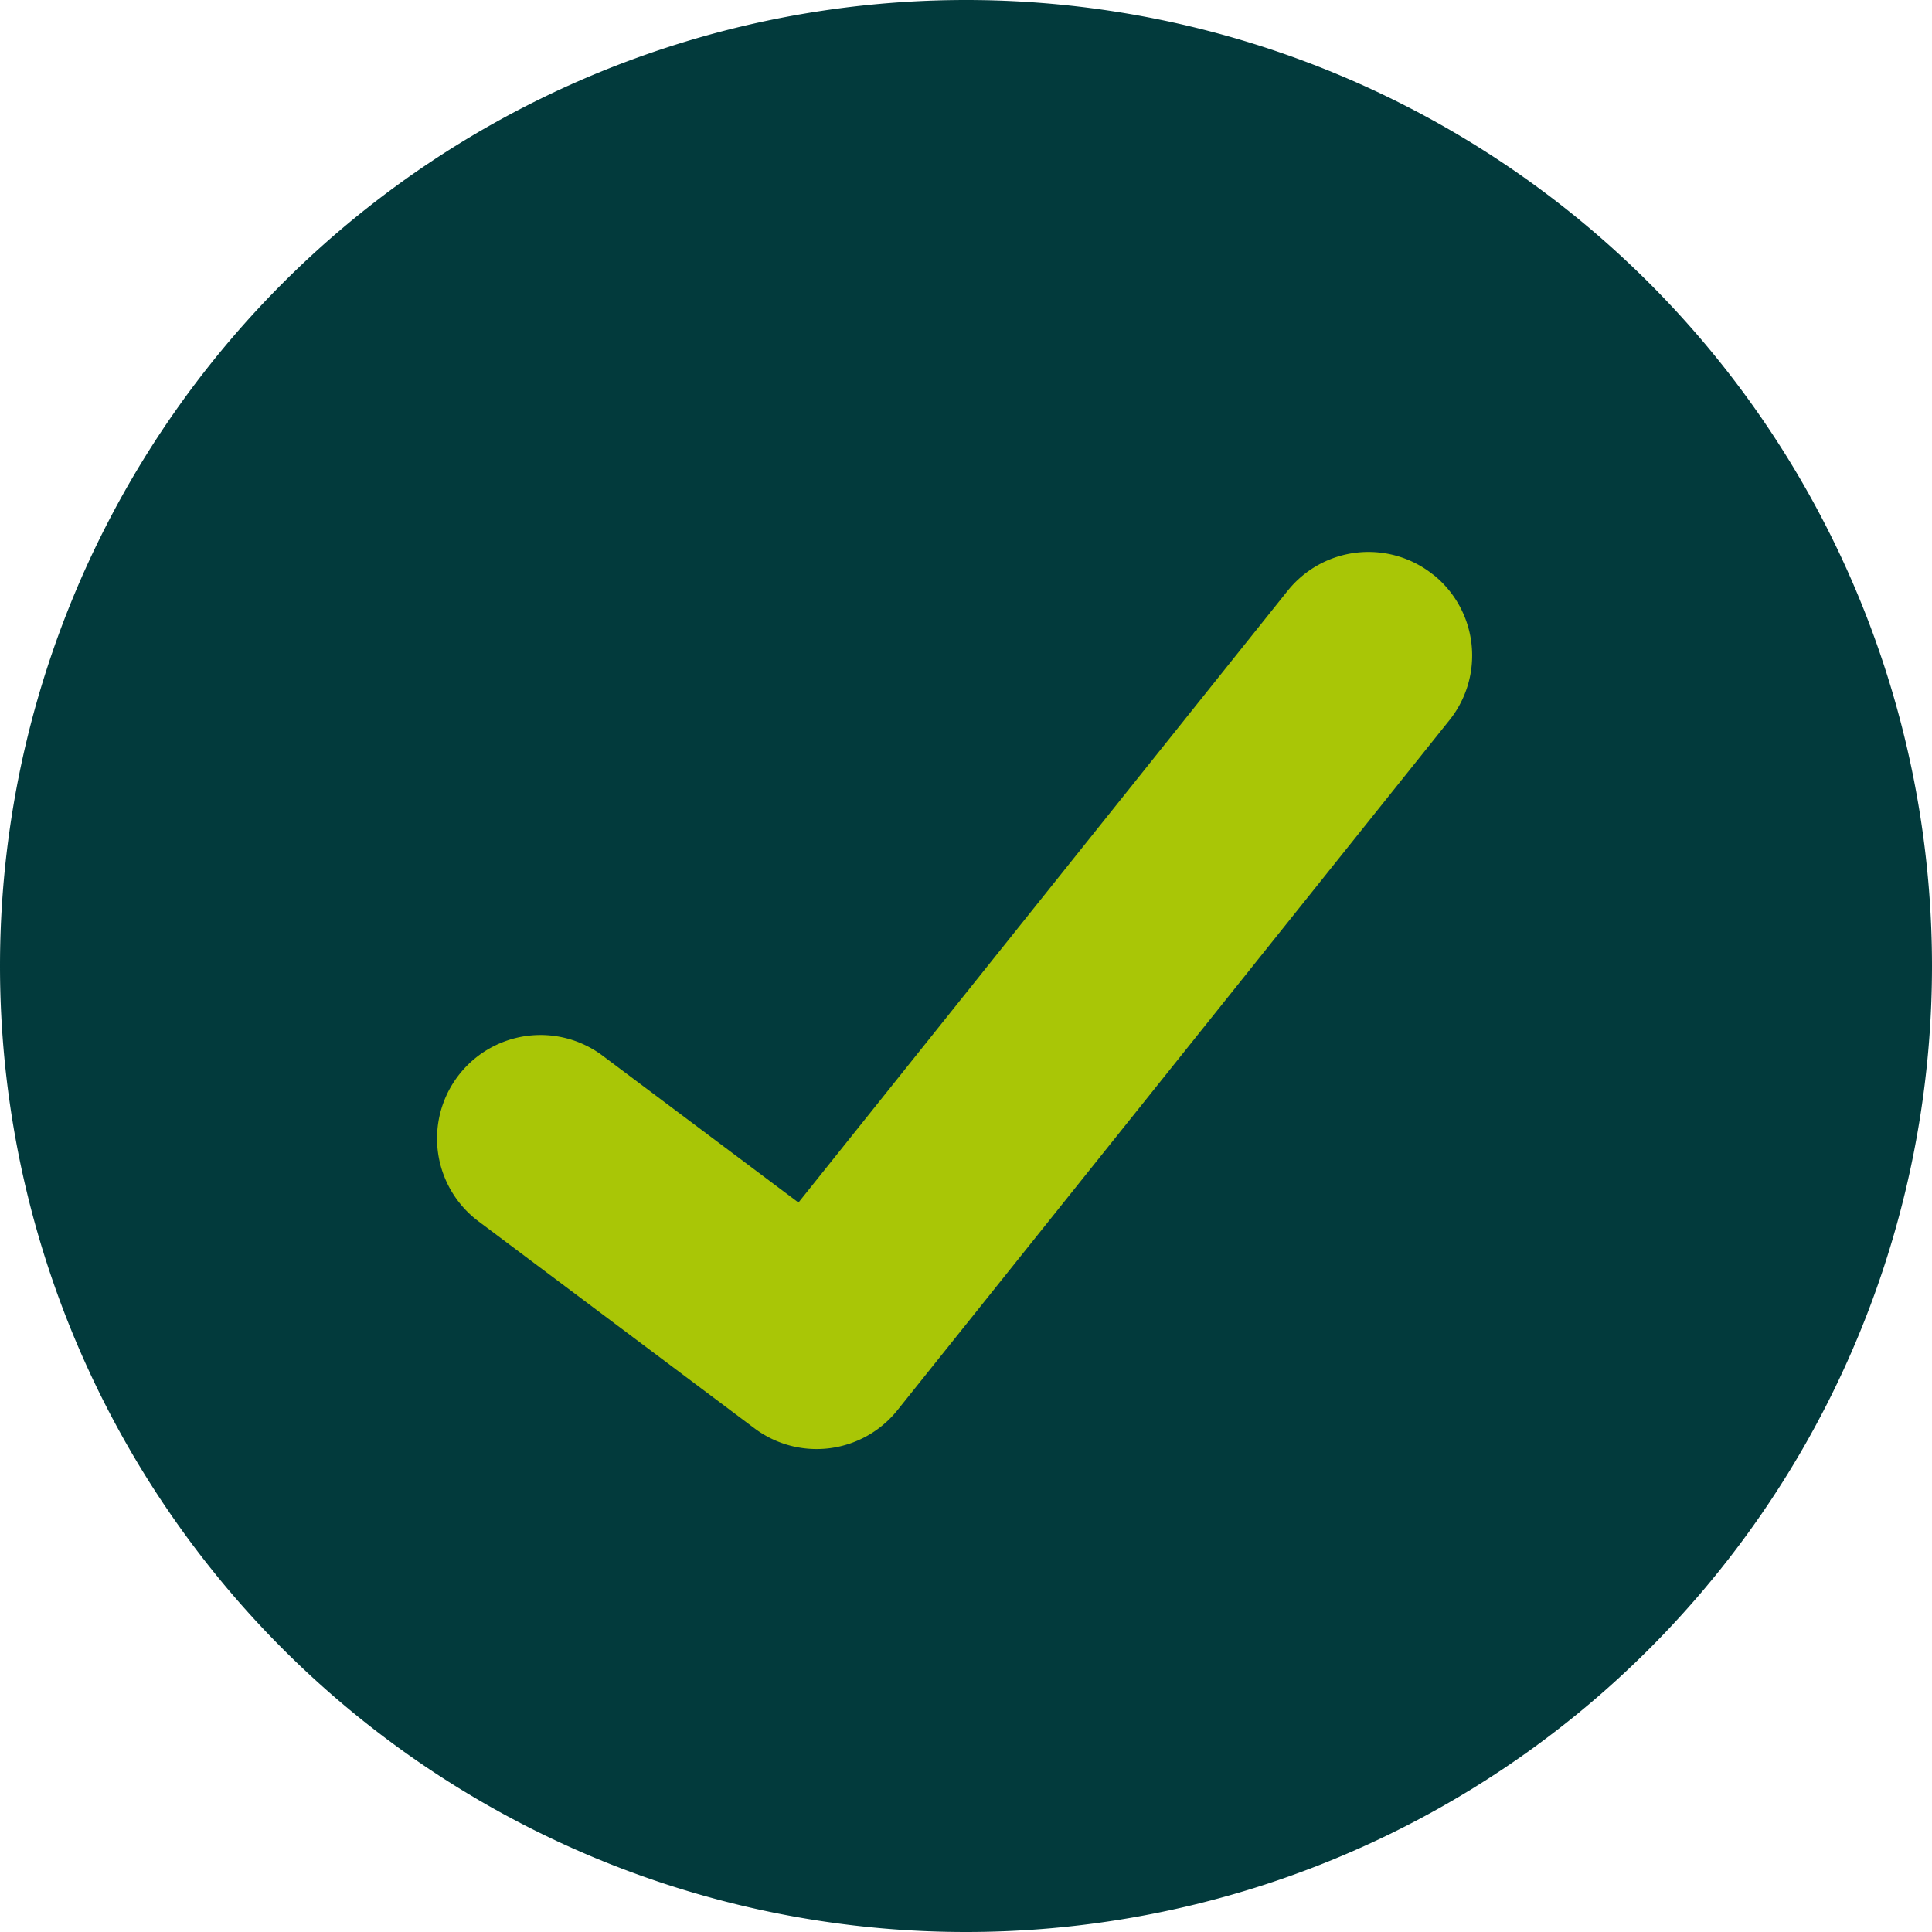 <svg xmlns="http://www.w3.org/2000/svg" fill="none" viewBox="0 0 14 14"><g id="check-circle--checkmark-addition-circle-success-check-validation-add-form-tick"><path id="Ellipse 649" fill="#023a3c" d="M0 7a7 7 0 1 0 14 0A7 7 0 1 0 0 7"></path><path id="Vector (Stroke)" fill="#a9c606" fill-rule="evenodd" d="M10.386 4.164a.75.75 0 0 1 .117 1.055l-4 5a.75.75 0 0 1-1.036.131l-2-1.5a.75.75 0 1 1 .9-1.2l1.419 1.064L9.33 4.282a.75.75 0 0 1 1.055-.118Z" clip-rule="evenodd"></path></g></svg>